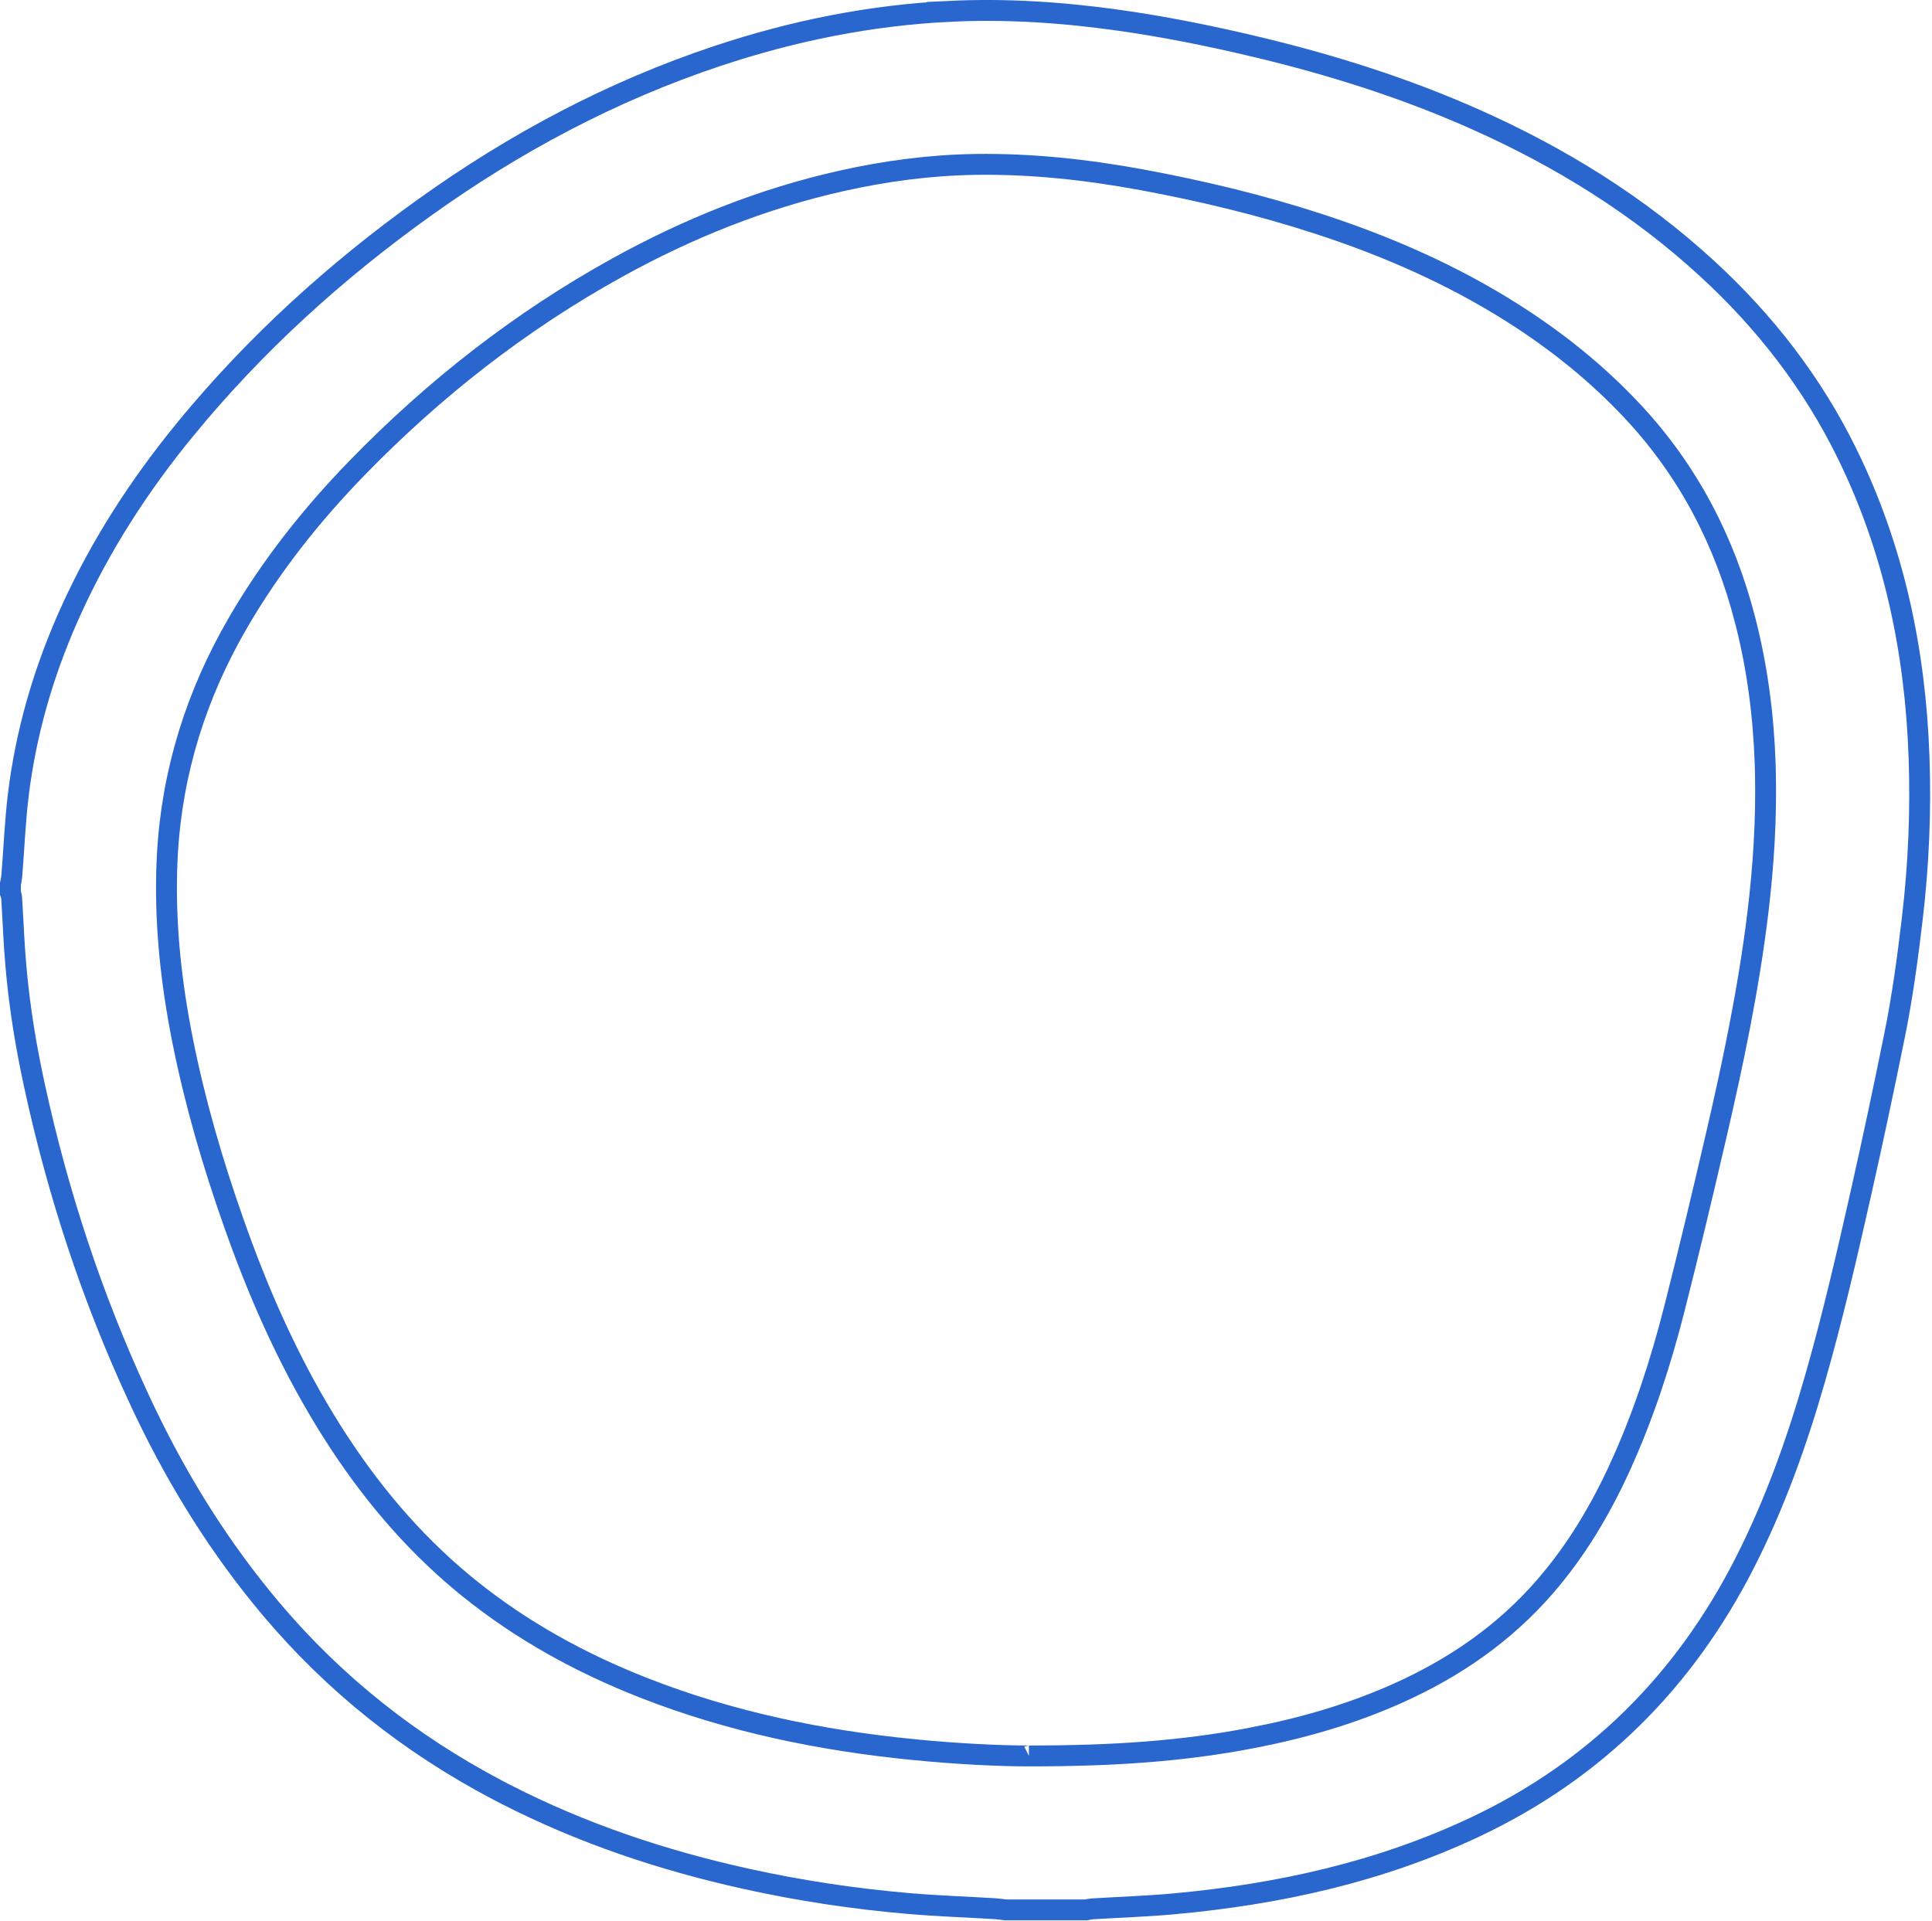 <?xml version="1.0" encoding="utf-8"?>
<svg xmlns="http://www.w3.org/2000/svg" fill="none" height="100%" overflow="visible" preserveAspectRatio="none" style="display: block;" viewBox="0 0 370 368" width="100%">
<path d="M182.088 2.16C192.865 1.654 203.618 2.374 214.345 3.893H214.346C223.081 5.125 231.733 6.869 240.339 8.92H240.341C254.838 12.364 268.968 16.812 282.543 22.856V22.857C298.835 30.109 313.782 39.367 326.898 51.408C338.007 61.605 347.079 73.315 353.711 86.822L353.712 86.823C362.707 105.128 366.801 124.658 367.518 145.009V145.01C367.885 155.358 367.438 165.694 366.219 176V176.002C365.336 183.516 364.322 190.969 362.833 198.317C360.791 208.397 358.654 218.46 356.396 228.487C353.692 240.489 350.942 252.424 347.557 264.195V264.196C344.071 276.335 339.848 288.129 334.138 299.341C322.596 321.997 305.588 339.015 282.525 349.913C264.316 358.515 244.939 362.797 224.872 364.636C219.669 365.113 214.511 365.276 209.177 365.602L209.168 365.603H209.16C208.771 365.63 208.271 365.739 208.001 365.799H192.548C192.023 365.731 191.251 365.611 190.563 365.569H190.562C184.957 365.236 179.494 365.049 173.997 364.578C163.5 363.679 153.095 362.104 142.802 359.828C126.812 356.289 111.431 351.126 96.882 343.675L95.26 342.833C78.577 334.052 64.071 322.581 51.904 308.145C42.304 296.754 34.461 284.23 28.003 270.817L27.382 269.517L26.489 267.611C17.643 248.536 11.116 228.667 6.646 208.118L6.206 206.061C4.525 198.053 3.34 189.987 2.8 181.854V181.854L2.649 179.437C2.509 177.025 2.392 174.622 2.245 172.152C2.222 171.743 2.121 171.4 2.056 171.196C2.032 171.124 2.014 171.071 2 171.031V169.266C2.073 168.94 2.207 168.35 2.25 167.865V167.858L2.251 167.852C2.687 162.456 2.885 157.304 3.522 152.105L3.521 152.104C4.969 140.408 8.2 129.172 12.962 118.357L13.428 117.312C19.163 104.571 26.691 92.926 35.576 82.099L35.577 82.1C48.876 65.901 64.282 51.921 81.346 39.712C98.641 27.331 117.215 17.441 137.409 10.717C151.94 5.875 166.807 2.89 182.089 2.161L182.088 2.16ZM218.763 34.45C208.248 32.508 197.627 31.334 186.85 31.489H186.849C178.14 31.62 169.585 32.755 161.141 34.65C145.98 38.051 131.744 43.773 118.227 51.249C99.653 61.517 83.147 74.446 68.399 89.608C59.648 98.609 51.872 108.414 45.531 119.346L45.53 119.347C37.587 133.047 32.954 147.752 32.06 163.564L31.984 165.098C31.539 175.884 32.578 186.524 34.538 197.035L34.942 199.136C37.311 211.072 40.705 222.7 44.734 234.12L45.549 236.401C50.275 249.503 56.015 262.181 63.515 274.062C70.475 285.089 78.738 295.042 88.869 303.407L89.856 304.212C99.985 312.383 111.242 318.543 123.268 323.266H123.269C139.936 329.805 157.271 333.352 174.948 335.099V335.1C183.23 335.922 191.568 336.327 197.04 336.312V336.312L197.043 336.312C197.045 336.312 197.046 336.313 197.048 336.312L197.047 336.312C213.338 336.327 226.728 335.393 239.992 332.818V332.817C249.482 330.974 258.751 328.312 267.651 324.329C278.485 319.482 288.122 312.876 295.982 303.769C301.928 296.885 306.499 289.181 310.226 281.031L310.225 281.03C314.729 271.185 318.049 260.95 320.693 250.552L320.694 250.551C323.466 239.63 326.078 228.664 328.622 217.698C331.894 203.598 334.883 189.379 336.642 174.904C337.729 165.955 338.3 156.969 338.097 147.918V147.917L338.043 146.072C337.715 136.854 336.522 127.73 334.203 118.735L334.202 118.734C330.337 103.764 323.437 90.357 312.8 78.931C305.916 71.537 298.118 65.293 289.633 59.919C277.962 52.525 265.425 47.078 252.391 42.835H252.39C241.361 39.249 230.13 36.557 218.764 34.45H218.763Z" id="Vector_25" stroke="#2966CD" stroke-width="4"/>
</svg>